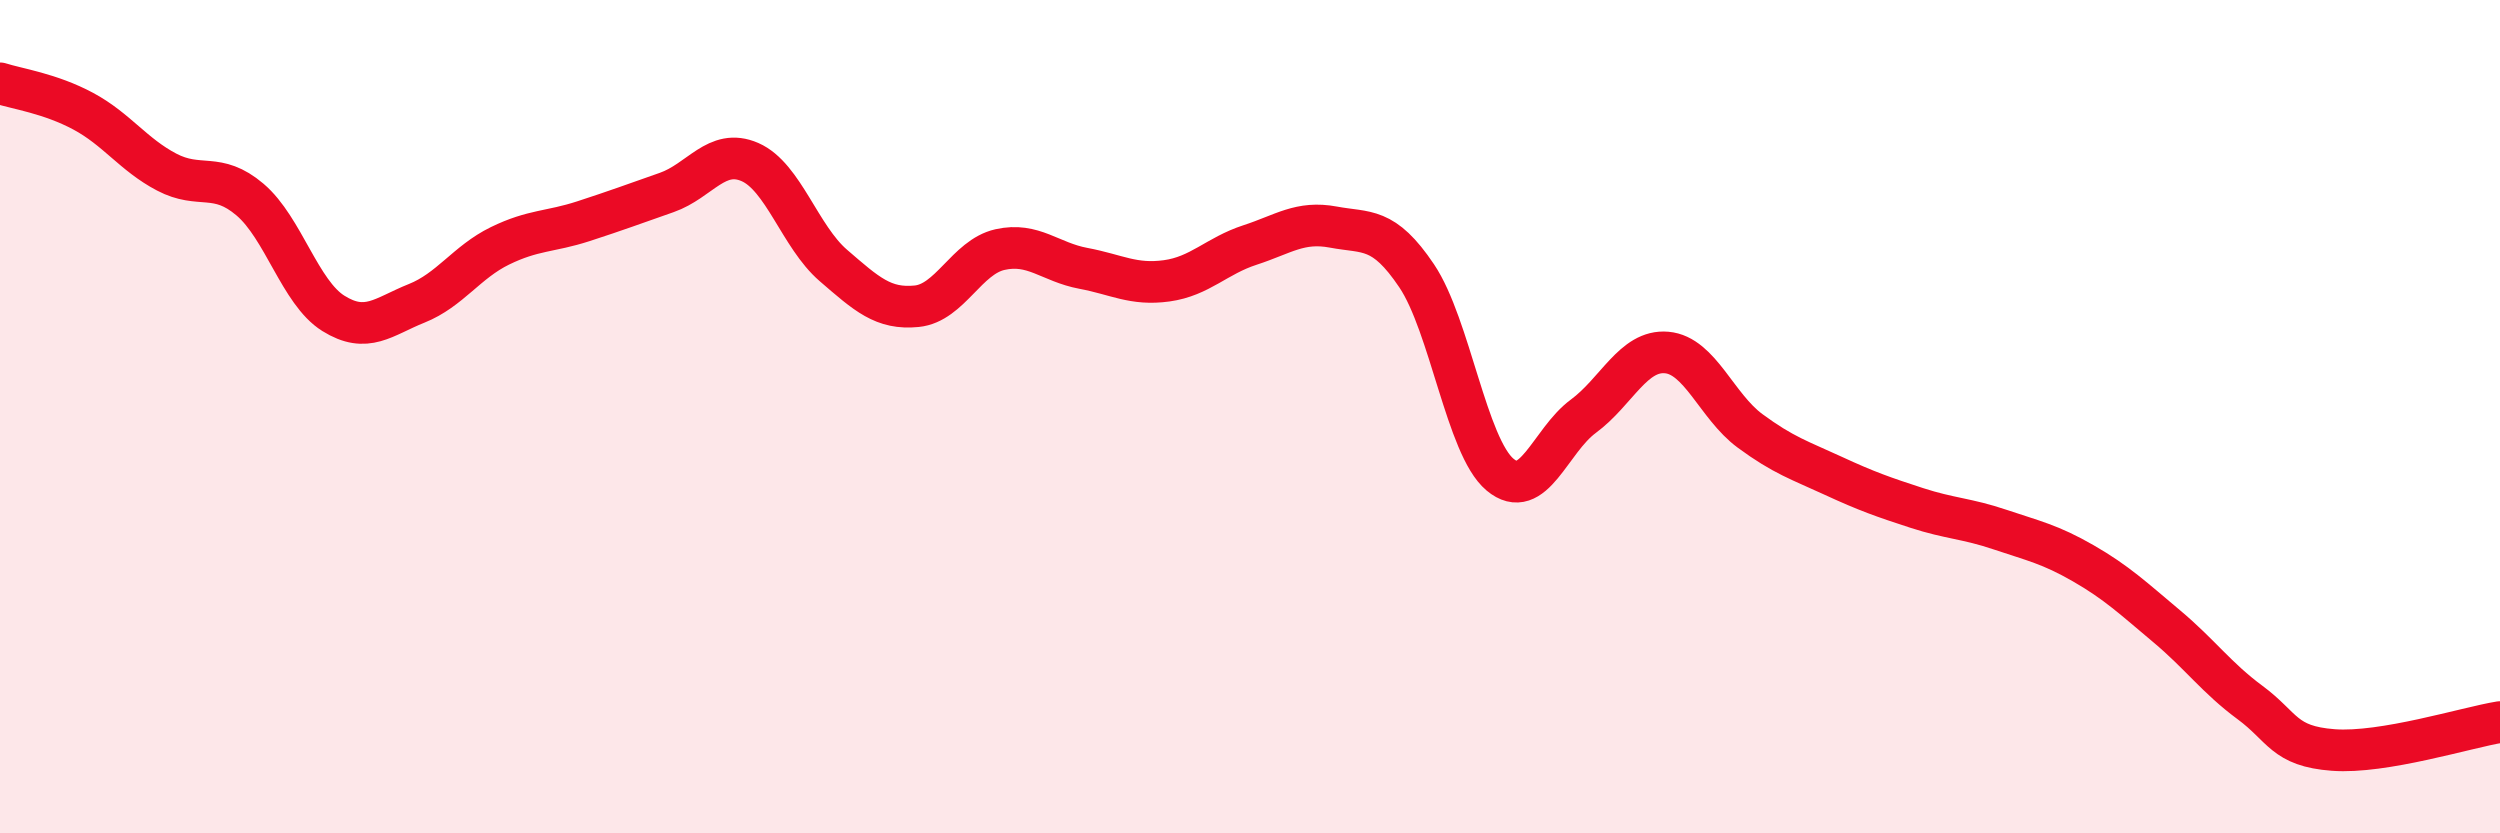
    <svg width="60" height="20" viewBox="0 0 60 20" xmlns="http://www.w3.org/2000/svg">
      <path
        d="M 0,2 C 0.4,2.13 1.2,2.24 2,2.67 C 2.8,3.1 3.2,3.71 4,4.13 C 4.8,4.55 5.2,4.11 6,4.79 C 6.8,5.47 7.2,7.02 8,7.52 C 8.8,8.02 9.2,7.6 10,7.28 C 10.8,6.96 11.2,6.29 12,5.9 C 12.8,5.51 13.2,5.57 14,5.31 C 14.8,5.05 15.2,4.9 16,4.62 C 16.8,4.34 17.2,3.54 18,3.89 C 18.8,4.24 19.2,5.68 20,6.37 C 20.8,7.06 21.2,7.43 22,7.35 C 22.8,7.27 23.2,6.17 24,5.99 C 24.8,5.81 25.2,6.29 26,6.44 C 26.8,6.59 27.2,6.85 28,6.74 C 28.8,6.63 29.2,6.14 30,5.88 C 30.8,5.62 31.2,5.3 32,5.45 C 32.8,5.6 33.2,5.43 34,6.62 C 34.8,7.81 35.2,10.72 36,11.39 C 36.8,12.06 37.2,10.58 38,9.99 C 38.8,9.4 39.2,8.39 40,8.46 C 40.8,8.53 41.2,9.75 42,10.34 C 42.8,10.93 43.2,11.05 44,11.42 C 44.8,11.79 45.2,11.93 46,12.19 C 46.8,12.45 47.2,12.44 48,12.71 C 48.8,12.98 49.2,13.06 50,13.52 C 50.8,13.98 51.2,14.36 52,15.03 C 52.8,15.7 53.2,16.27 54,16.86 C 54.8,17.45 54.8,17.91 56,18 C 57.2,18.09 59.2,17.46 60,17.33L60 20L0 20Z"
        fill="#EB0A25"
        opacity="0.1"
        stroke-linecap="round"
        stroke-linejoin="round"
      />
      <path
        d="M 0,2 C 0.4,2.13 1.2,2.24 2,2.67 C 2.8,3.1 3.2,3.71 4,4.13 C 4.8,4.55 5.2,4.11 6,4.79 C 6.8,5.47 7.2,7.02 8,7.52 C 8.8,8.02 9.2,7.6 10,7.28 C 10.8,6.96 11.2,6.29 12,5.9 C 12.8,5.51 13.2,5.57 14,5.31 C 14.8,5.05 15.2,4.9 16,4.62 C 16.8,4.34 17.2,3.54 18,3.89 C 18.8,4.24 19.2,5.68 20,6.37 C 20.8,7.06 21.2,7.43 22,7.35 C 22.8,7.27 23.2,6.17 24,5.99 C 24.8,5.81 25.2,6.29 26,6.44 C 26.8,6.59 27.2,6.85 28,6.74 C 28.8,6.63 29.2,6.14 30,5.88 C 30.8,5.62 31.2,5.3 32,5.45 C 32.8,5.6 33.2,5.43 34,6.62 C 34.8,7.81 35.2,10.72 36,11.39 C 36.8,12.06 37.2,10.58 38,9.99 C 38.8,9.4 39.2,8.39 40,8.46 C 40.8,8.53 41.2,9.75 42,10.34 C 42.8,10.93 43.2,11.05 44,11.42 C 44.8,11.79 45.2,11.93 46,12.19 C 46.8,12.45 47.2,12.44 48,12.71 C 48.8,12.98 49.2,13.06 50,13.52 C 50.8,13.98 51.2,14.36 52,15.03 C 52.8,15.7 53.2,16.27 54,16.86 C 54.8,17.45 54.8,17.91 56,18 C 57.2,18.09 59.2,17.46 60,17.33"
        stroke="#EB0A25"
        stroke-width="1"
        fill="none"
        stroke-linecap="round"
        stroke-linejoin="round"
      />
    </svg>
  